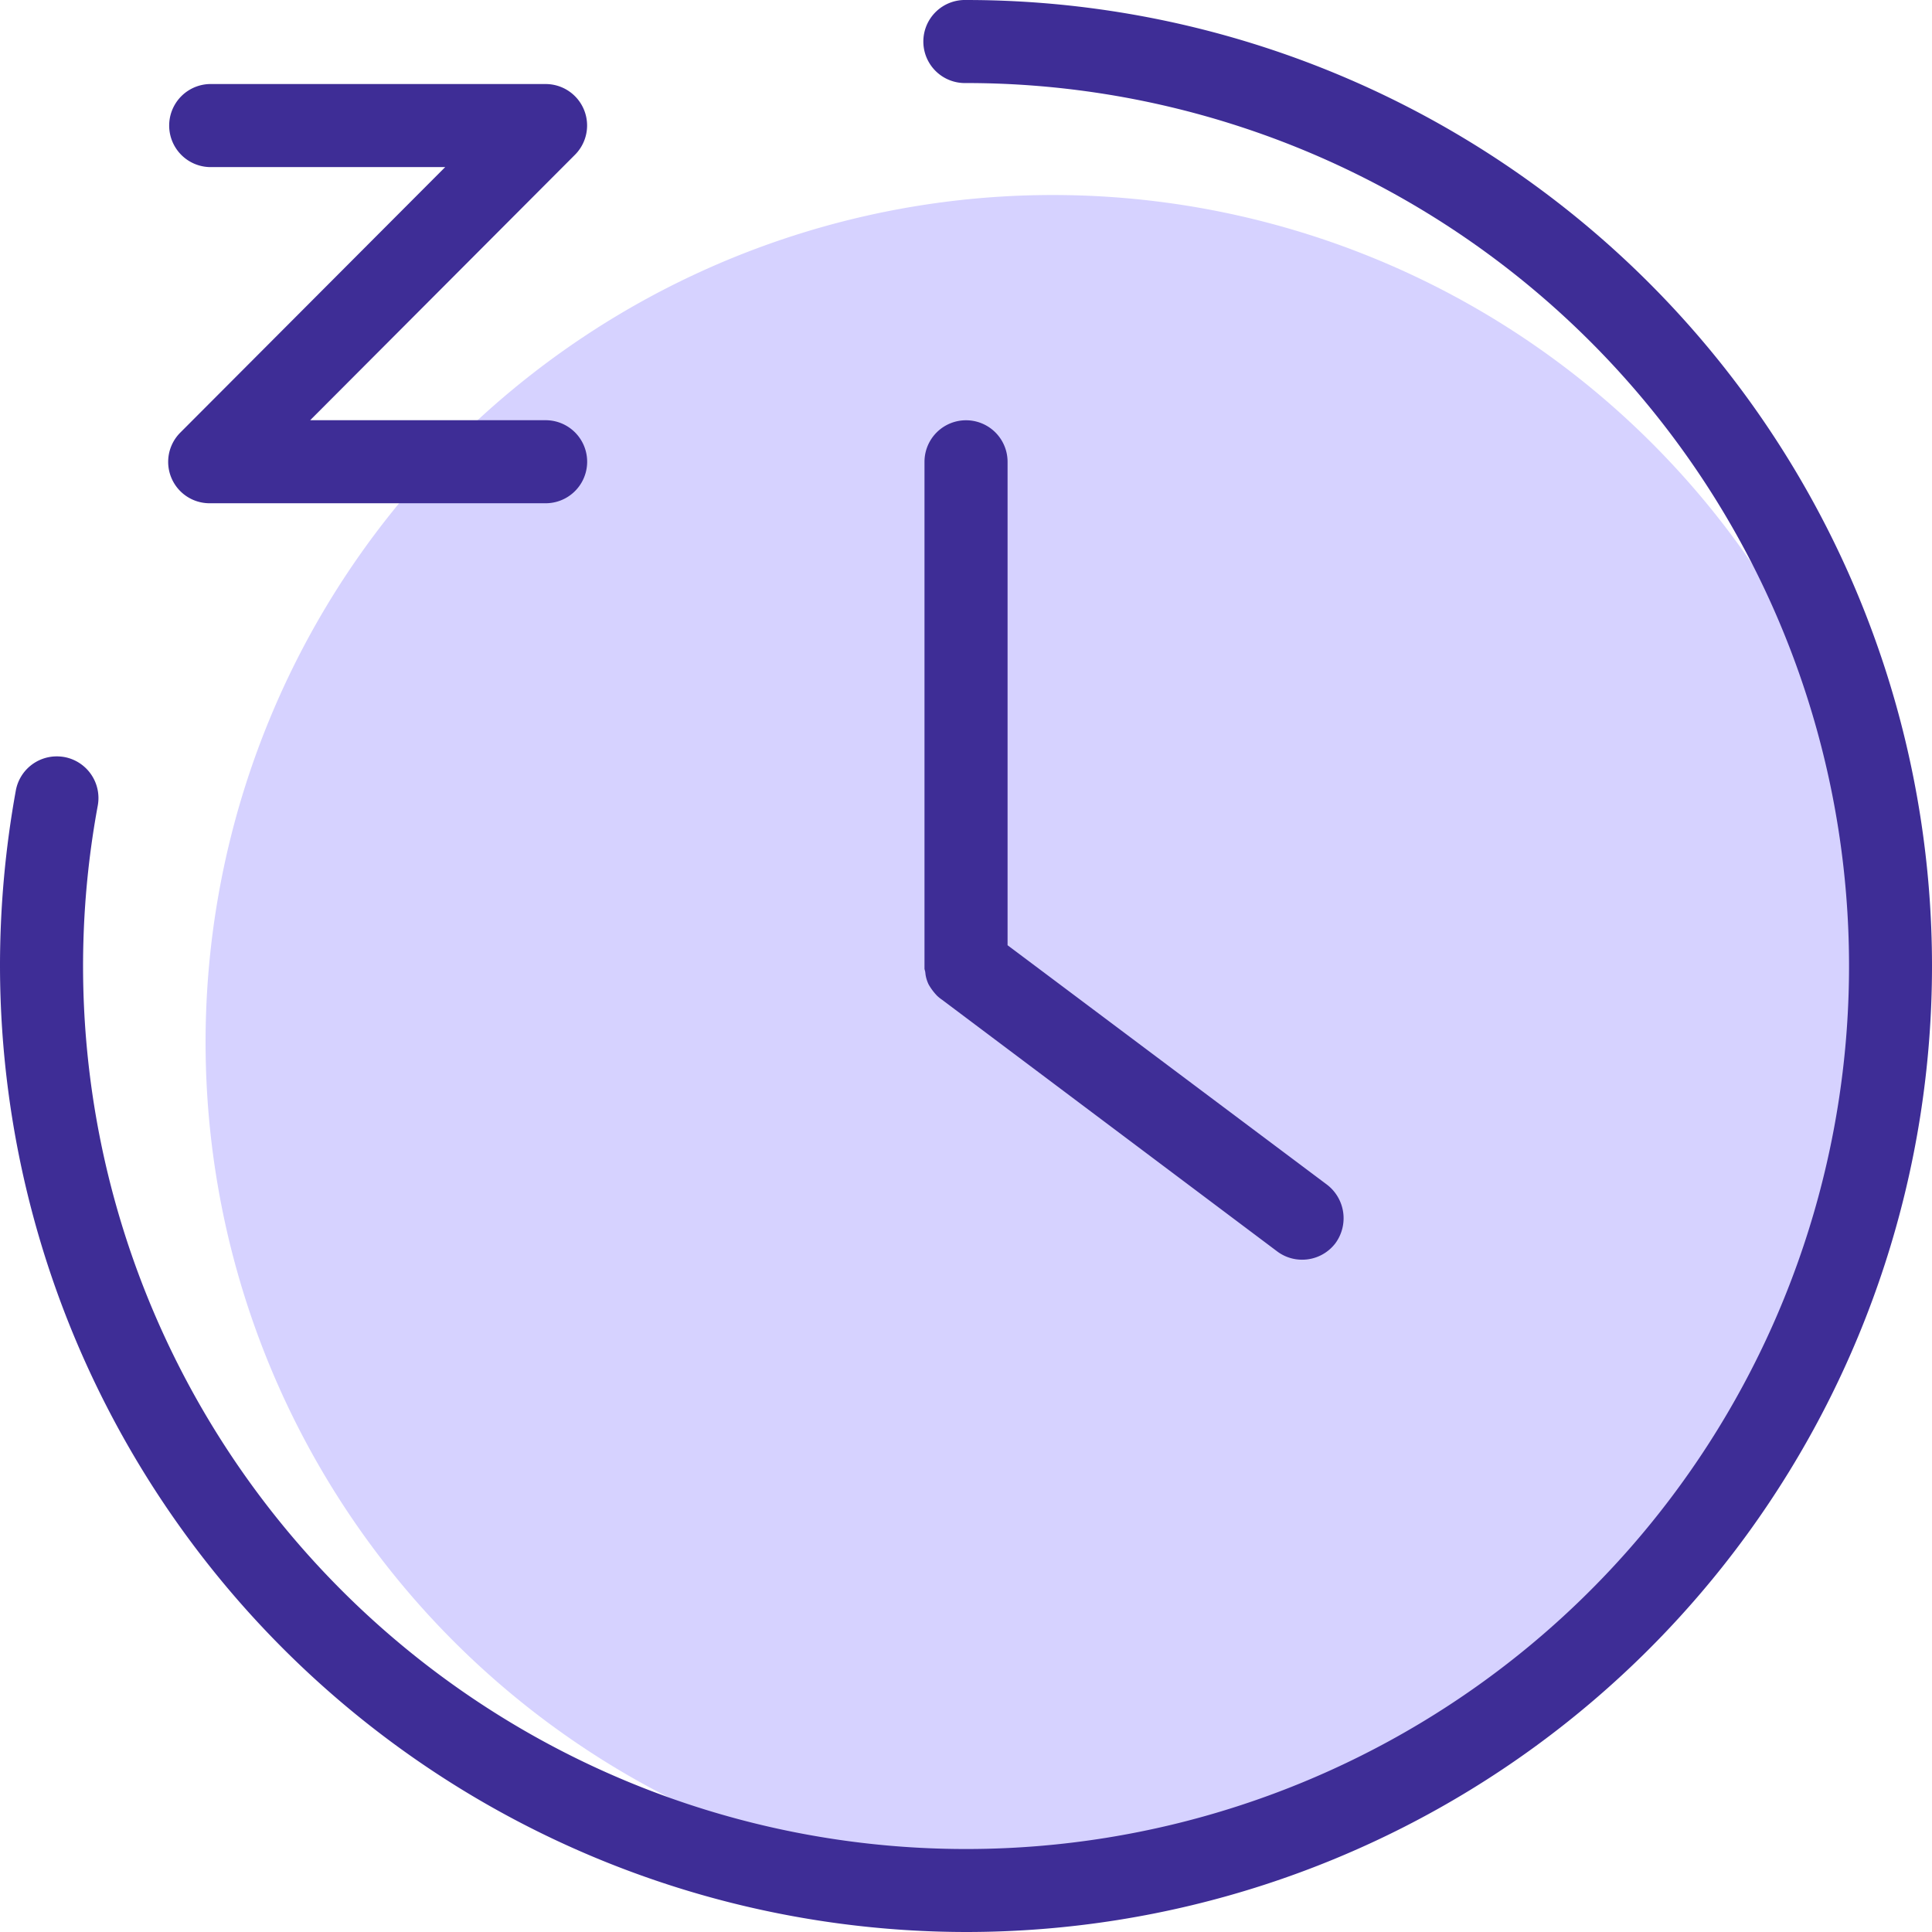 <svg id="Group_43593" data-name="Group 43593" xmlns="http://www.w3.org/2000/svg" xmlns:xlink="http://www.w3.org/1999/xlink" width="64" height="64" viewBox="0 0 64 64">
  <defs>
    <clipPath id="clip-path">
      <rect id="Rectangle_3331" data-name="Rectangle 3331" width="64" height="64" fill="none"/>
    </clipPath>
  </defs>
  <g id="Group_43593-2" data-name="Group 43593" clip-path="url(#clip-path)">
    <path id="Path_23846" data-name="Path 23846" d="M62.942,34.526A28.066,28.066,0,1,1,34.876,6.46,28.067,28.067,0,0,1,62.942,34.526" fill="#d6d2ff"/>
    <path id="Path_23847" data-name="Path 23847" d="M32,64A32.036,32.036,0,0,1,0,32a32.546,32.546,0,0,1,.526-5.823,1.378,1.378,0,0,1,1.357-1.121,1.483,1.483,0,0,1,.255.023,1.382,1.382,0,0,1,1.1,1.611A29.25,29.25,0,1,0,32,2.751,1.376,1.376,0,1,1,32,0a32,32,0,0,1,0,64M43.131,41.729a1.37,1.37,0,0,1-.822-.274l-11.1-8.335a1.318,1.318,0,0,1-.164-.131,1.868,1.868,0,0,1-.285-.381,1.175,1.175,0,0,1-.1-.322l-.011-.095-.024-.093c0-.011,0-16.8,0-16.8a1.376,1.376,0,1,1,2.752,0V31.312l10.582,7.932a1.4,1.4,0,0,1,.281,1.936,1.38,1.38,0,0,1-1.108.549M6.943,16.671a1.371,1.371,0,0,1-.966-2.345l8.771-8.791H6.943a1.376,1.376,0,0,1,0-2.751H18.079a1.373,1.373,0,0,1,.962,2.349L10.275,13.92h7.8a1.375,1.375,0,1,1,0,2.751Z" fill="#3e2d96" fill-rule="evenodd"/>
  </g>
</svg>
